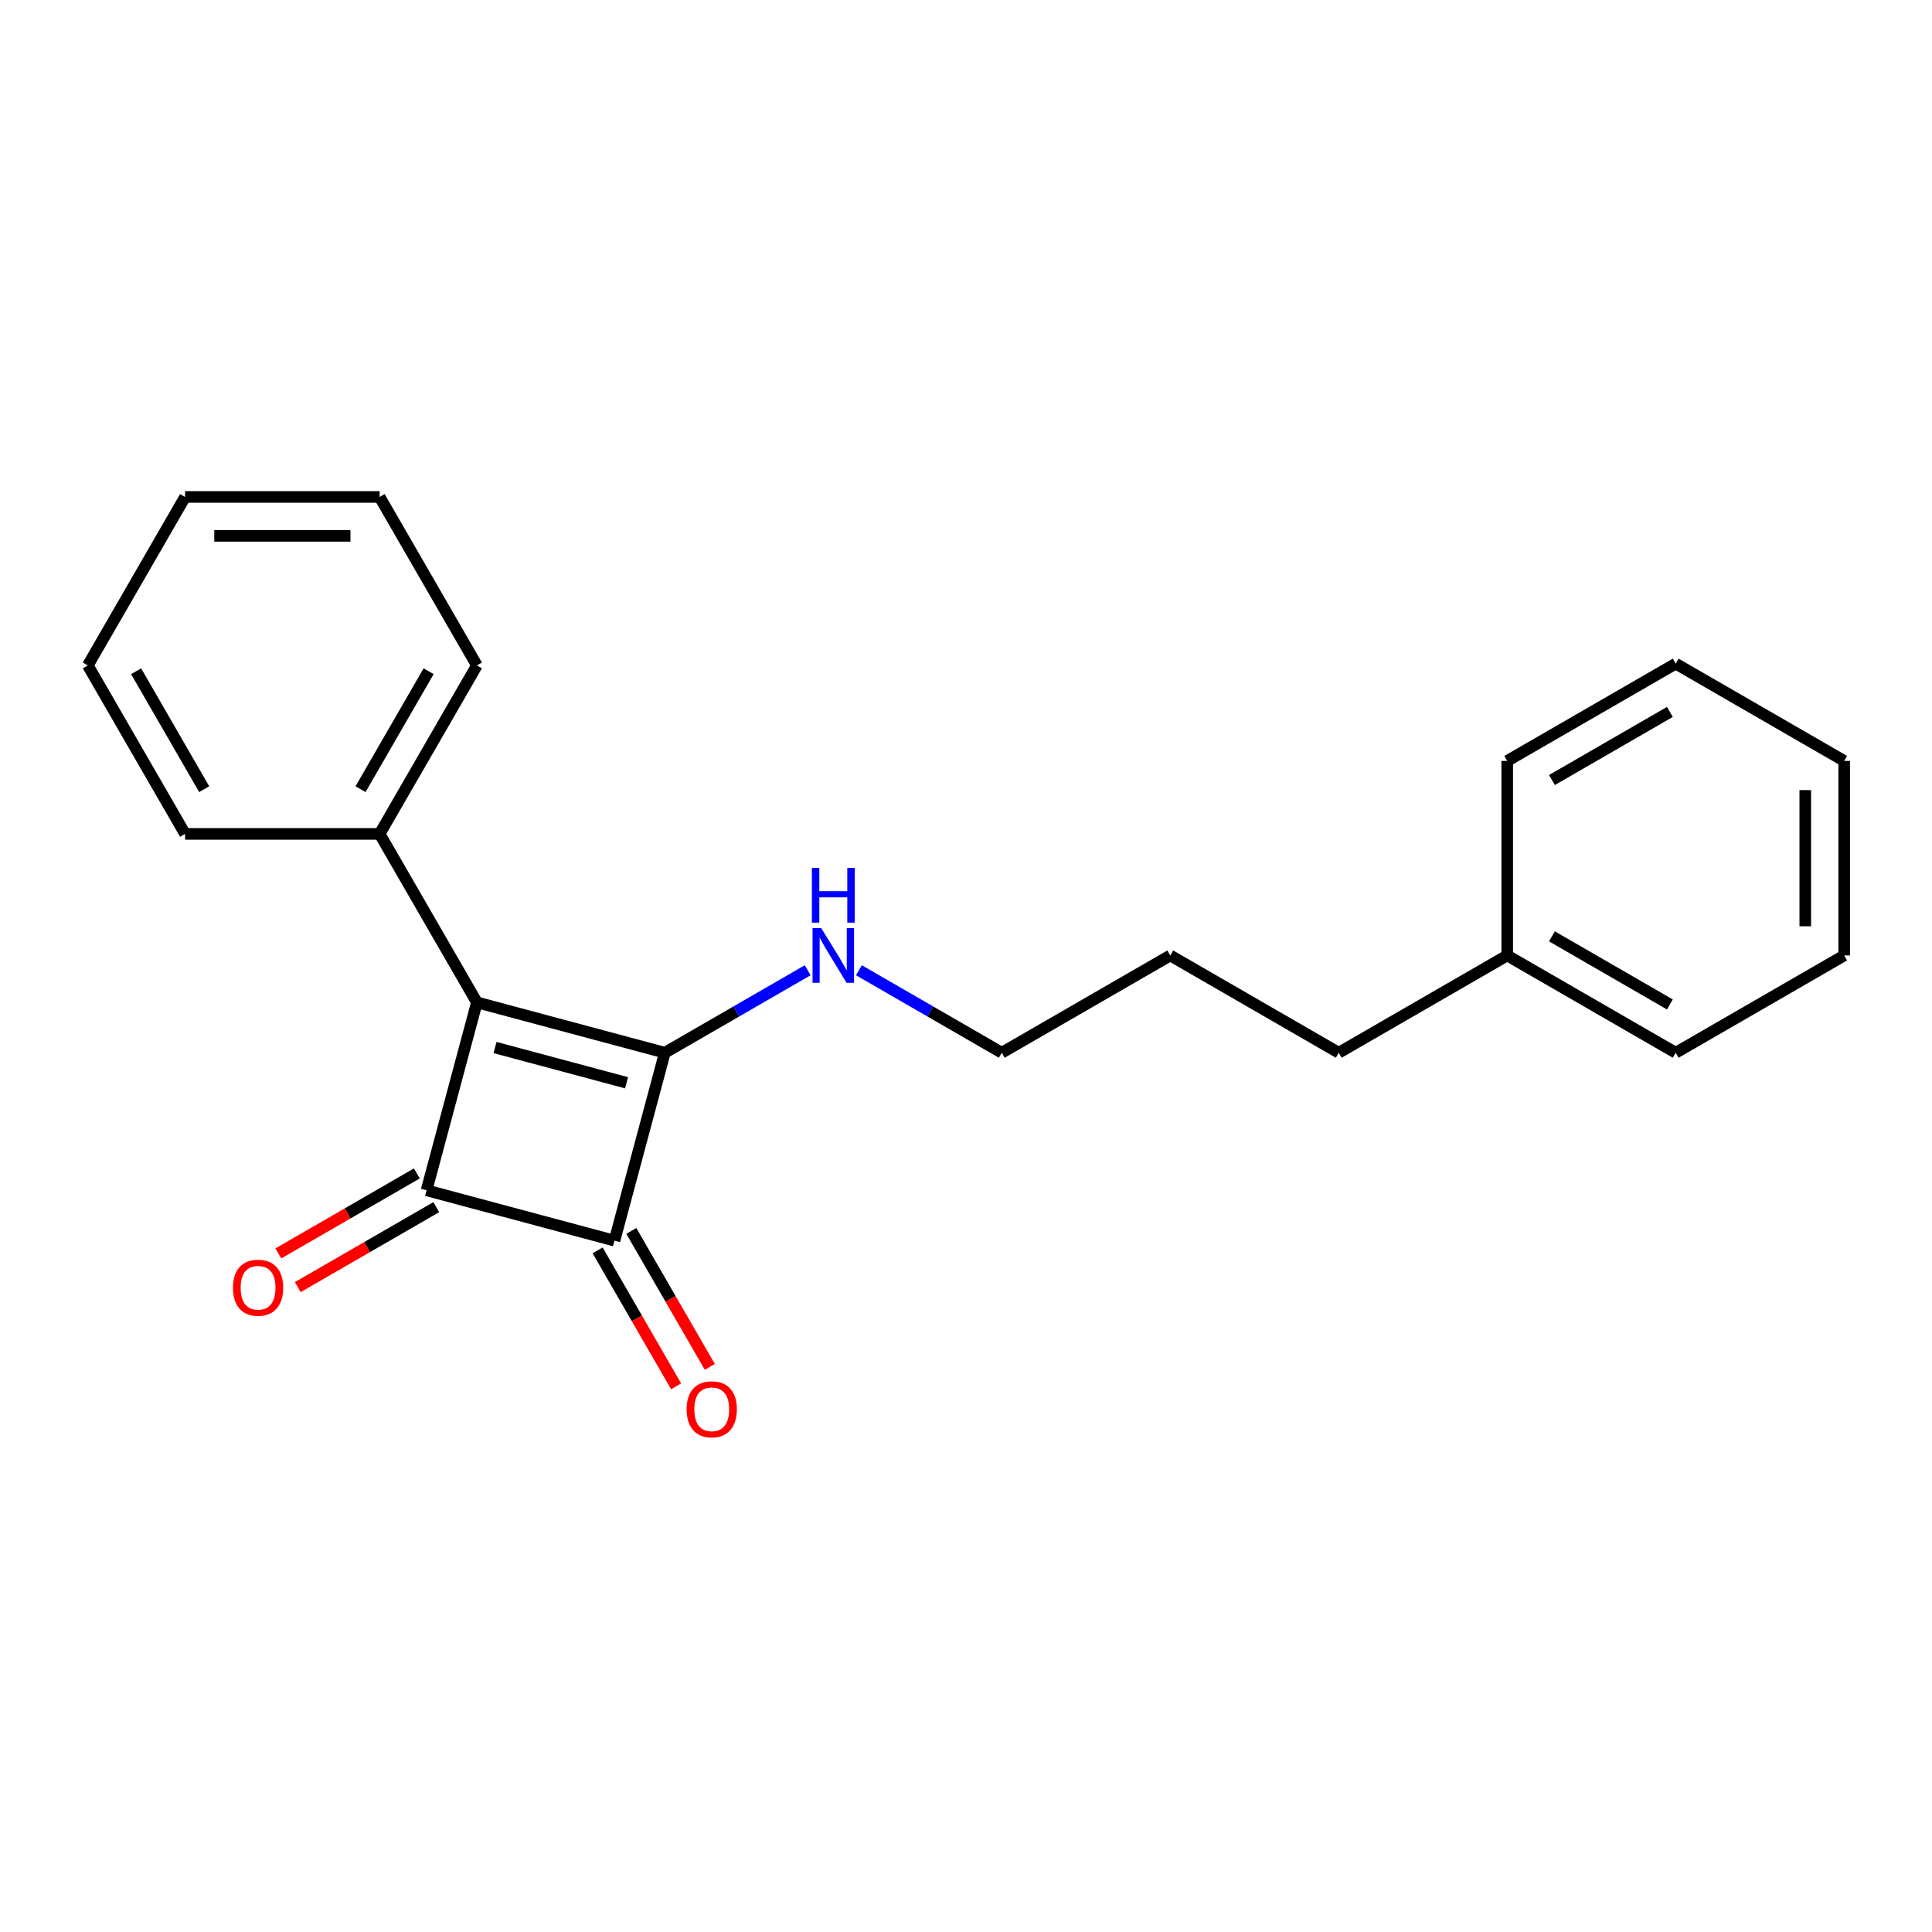 <?xml version='1.0' encoding='iso-8859-1'?>
<svg version='1.1' baseProfile='full'
              xmlns='http://www.w3.org/2000/svg'
                      xmlns:rdkit='http://www.rdkit.org/xml'
                      xmlns:xlink='http://www.w3.org/1999/xlink'
                  xml:space='preserve'
width='1000px' height='1000px' viewBox='0 0 1000 1000'>
<!-- END OF HEADER -->
<rect style='opacity:1.0;fill:#FFFFFF;stroke:none' width='1000' height='1000' x='0' y='0'> </rect>
<path class='bond-0' d='M 246.846,518.833 L 344.11,544.895' style='fill:none;fill-rule:evenodd;stroke:#000000;stroke-width:6px;stroke-linecap:butt;stroke-linejoin:miter;stroke-opacity:1' />
<path class='bond-0' d='M 256.223,542.195 L 324.308,560.438' style='fill:none;fill-rule:evenodd;stroke:#000000;stroke-width:6px;stroke-linecap:butt;stroke-linejoin:miter;stroke-opacity:1' />
<path class='bond-1' d='M 246.846,518.833 L 220.784,616.097' style='fill:none;fill-rule:evenodd;stroke:#000000;stroke-width:6px;stroke-linecap:butt;stroke-linejoin:miter;stroke-opacity:1' />
<path class='bond-3' d='M 246.846,518.833 L 196.498,431.628' style='fill:none;fill-rule:evenodd;stroke:#000000;stroke-width:6px;stroke-linecap:butt;stroke-linejoin:miter;stroke-opacity:1' />
<path class='bond-6' d='M 344.11,544.895 L 381.084,523.548' style='fill:none;fill-rule:evenodd;stroke:#000000;stroke-width:6px;stroke-linecap:butt;stroke-linejoin:miter;stroke-opacity:1' />
<path class='bond-6' d='M 381.084,523.548 L 418.058,502.201' style='fill:none;fill-rule:evenodd;stroke:#0000FF;stroke-width:6px;stroke-linecap:butt;stroke-linejoin:miter;stroke-opacity:1' />
<path class='bond-21' d='M 344.11,544.895 L 318.048,642.159' style='fill:none;fill-rule:evenodd;stroke:#000000;stroke-width:6px;stroke-linecap:butt;stroke-linejoin:miter;stroke-opacity:1' />
<path class='bond-2' d='M 220.784,616.097 L 318.048,642.159' style='fill:none;fill-rule:evenodd;stroke:#000000;stroke-width:6px;stroke-linecap:butt;stroke-linejoin:miter;stroke-opacity:1' />
<path class='bond-4' d='M 215.749,607.377 L 179.905,628.071' style='fill:none;fill-rule:evenodd;stroke:#000000;stroke-width:6px;stroke-linecap:butt;stroke-linejoin:miter;stroke-opacity:1' />
<path class='bond-4' d='M 179.905,628.071 L 144.062,648.766' style='fill:none;fill-rule:evenodd;stroke:#FF0000;stroke-width:6px;stroke-linecap:butt;stroke-linejoin:miter;stroke-opacity:1' />
<path class='bond-4' d='M 225.819,624.818 L 189.975,645.512' style='fill:none;fill-rule:evenodd;stroke:#000000;stroke-width:6px;stroke-linecap:butt;stroke-linejoin:miter;stroke-opacity:1' />
<path class='bond-4' d='M 189.975,645.512 L 154.131,666.207' style='fill:none;fill-rule:evenodd;stroke:#FF0000;stroke-width:6px;stroke-linecap:butt;stroke-linejoin:miter;stroke-opacity:1' />
<path class='bond-5' d='M 309.328,647.194 L 329.641,682.378' style='fill:none;fill-rule:evenodd;stroke:#000000;stroke-width:6px;stroke-linecap:butt;stroke-linejoin:miter;stroke-opacity:1' />
<path class='bond-5' d='M 329.641,682.378 L 349.955,717.562' style='fill:none;fill-rule:evenodd;stroke:#FF0000;stroke-width:6px;stroke-linecap:butt;stroke-linejoin:miter;stroke-opacity:1' />
<path class='bond-5' d='M 326.769,637.124 L 347.082,672.308' style='fill:none;fill-rule:evenodd;stroke:#000000;stroke-width:6px;stroke-linecap:butt;stroke-linejoin:miter;stroke-opacity:1' />
<path class='bond-5' d='M 347.082,672.308 L 367.396,707.492' style='fill:none;fill-rule:evenodd;stroke:#FF0000;stroke-width:6px;stroke-linecap:butt;stroke-linejoin:miter;stroke-opacity:1' />
<path class='bond-8' d='M 196.498,431.628 L 246.846,344.423' style='fill:none;fill-rule:evenodd;stroke:#000000;stroke-width:6px;stroke-linecap:butt;stroke-linejoin:miter;stroke-opacity:1' />
<path class='bond-8' d='M 186.609,408.477 L 221.853,347.434' style='fill:none;fill-rule:evenodd;stroke:#000000;stroke-width:6px;stroke-linecap:butt;stroke-linejoin:miter;stroke-opacity:1' />
<path class='bond-9' d='M 196.498,431.628 L 95.802,431.628' style='fill:none;fill-rule:evenodd;stroke:#000000;stroke-width:6px;stroke-linecap:butt;stroke-linejoin:miter;stroke-opacity:1' />
<path class='bond-10' d='M 444.573,502.201 L 481.547,523.548' style='fill:none;fill-rule:evenodd;stroke:#0000FF;stroke-width:6px;stroke-linecap:butt;stroke-linejoin:miter;stroke-opacity:1' />
<path class='bond-10' d='M 481.547,523.548 L 518.52,544.895' style='fill:none;fill-rule:evenodd;stroke:#000000;stroke-width:6px;stroke-linecap:butt;stroke-linejoin:miter;stroke-opacity:1' />
<path class='bond-7' d='M 780.135,494.547 L 692.93,544.895' style='fill:none;fill-rule:evenodd;stroke:#000000;stroke-width:6px;stroke-linecap:butt;stroke-linejoin:miter;stroke-opacity:1' />
<path class='bond-12' d='M 780.135,494.547 L 867.34,544.895' style='fill:none;fill-rule:evenodd;stroke:#000000;stroke-width:6px;stroke-linecap:butt;stroke-linejoin:miter;stroke-opacity:1' />
<path class='bond-12' d='M 803.286,484.658 L 864.329,519.901' style='fill:none;fill-rule:evenodd;stroke:#000000;stroke-width:6px;stroke-linecap:butt;stroke-linejoin:miter;stroke-opacity:1' />
<path class='bond-13' d='M 780.135,494.547 L 780.135,393.851' style='fill:none;fill-rule:evenodd;stroke:#000000;stroke-width:6px;stroke-linecap:butt;stroke-linejoin:miter;stroke-opacity:1' />
<path class='bond-15' d='M 246.846,344.423 L 196.498,257.218' style='fill:none;fill-rule:evenodd;stroke:#000000;stroke-width:6px;stroke-linecap:butt;stroke-linejoin:miter;stroke-opacity:1' />
<path class='bond-16' d='M 95.802,431.628 L 45.455,344.423' style='fill:none;fill-rule:evenodd;stroke:#000000;stroke-width:6px;stroke-linecap:butt;stroke-linejoin:miter;stroke-opacity:1' />
<path class='bond-16' d='M 105.691,408.477 L 70.448,347.434' style='fill:none;fill-rule:evenodd;stroke:#000000;stroke-width:6px;stroke-linecap:butt;stroke-linejoin:miter;stroke-opacity:1' />
<path class='bond-14' d='M 518.52,544.895 L 605.725,494.547' style='fill:none;fill-rule:evenodd;stroke:#000000;stroke-width:6px;stroke-linecap:butt;stroke-linejoin:miter;stroke-opacity:1' />
<path class='bond-11' d='M 692.93,544.895 L 605.725,494.547' style='fill:none;fill-rule:evenodd;stroke:#000000;stroke-width:6px;stroke-linecap:butt;stroke-linejoin:miter;stroke-opacity:1' />
<path class='bond-17' d='M 867.34,544.895 L 954.545,494.547' style='fill:none;fill-rule:evenodd;stroke:#000000;stroke-width:6px;stroke-linecap:butt;stroke-linejoin:miter;stroke-opacity:1' />
<path class='bond-18' d='M 780.135,393.851 L 867.34,343.503' style='fill:none;fill-rule:evenodd;stroke:#000000;stroke-width:6px;stroke-linecap:butt;stroke-linejoin:miter;stroke-opacity:1' />
<path class='bond-18' d='M 803.286,403.74 L 864.329,368.496' style='fill:none;fill-rule:evenodd;stroke:#000000;stroke-width:6px;stroke-linecap:butt;stroke-linejoin:miter;stroke-opacity:1' />
<path class='bond-22' d='M 196.498,257.218 L 95.802,257.218' style='fill:none;fill-rule:evenodd;stroke:#000000;stroke-width:6px;stroke-linecap:butt;stroke-linejoin:miter;stroke-opacity:1' />
<path class='bond-22' d='M 181.394,277.357 L 110.907,277.357' style='fill:none;fill-rule:evenodd;stroke:#000000;stroke-width:6px;stroke-linecap:butt;stroke-linejoin:miter;stroke-opacity:1' />
<path class='bond-19' d='M 45.455,344.423 L 95.802,257.218' style='fill:none;fill-rule:evenodd;stroke:#000000;stroke-width:6px;stroke-linecap:butt;stroke-linejoin:miter;stroke-opacity:1' />
<path class='bond-23' d='M 954.545,494.547 L 954.545,393.851' style='fill:none;fill-rule:evenodd;stroke:#000000;stroke-width:6px;stroke-linecap:butt;stroke-linejoin:miter;stroke-opacity:1' />
<path class='bond-23' d='M 934.406,479.442 L 934.406,408.955' style='fill:none;fill-rule:evenodd;stroke:#000000;stroke-width:6px;stroke-linecap:butt;stroke-linejoin:miter;stroke-opacity:1' />
<path class='bond-20' d='M 867.34,343.503 L 954.545,393.851' style='fill:none;fill-rule:evenodd;stroke:#000000;stroke-width:6px;stroke-linecap:butt;stroke-linejoin:miter;stroke-opacity:1' />
<path  class='atom-5' d='M 120.579 666.525
Q 120.579 659.725, 123.939 655.925
Q 127.299 652.125, 133.579 652.125
Q 139.859 652.125, 143.219 655.925
Q 146.579 659.725, 146.579 666.525
Q 146.579 673.405, 143.179 677.325
Q 139.779 681.205, 133.579 681.205
Q 127.339 681.205, 123.939 677.325
Q 120.579 673.445, 120.579 666.525
M 133.579 678.005
Q 137.899 678.005, 140.219 675.125
Q 142.579 672.205, 142.579 666.525
Q 142.579 660.965, 140.219 658.165
Q 137.899 655.325, 133.579 655.325
Q 129.259 655.325, 126.899 658.125
Q 124.579 660.925, 124.579 666.525
Q 124.579 672.245, 126.899 675.125
Q 129.259 678.005, 133.579 678.005
' fill='#FF0000'/>
<path  class='atom-6' d='M 355.396 729.444
Q 355.396 722.644, 358.756 718.844
Q 362.116 715.044, 368.396 715.044
Q 374.676 715.044, 378.036 718.844
Q 381.396 722.644, 381.396 729.444
Q 381.396 736.324, 377.996 740.244
Q 374.596 744.124, 368.396 744.124
Q 362.156 744.124, 358.756 740.244
Q 355.396 736.364, 355.396 729.444
M 368.396 740.924
Q 372.716 740.924, 375.036 738.044
Q 377.396 735.124, 377.396 729.444
Q 377.396 723.884, 375.036 721.084
Q 372.716 718.244, 368.396 718.244
Q 364.076 718.244, 361.716 721.044
Q 359.396 723.844, 359.396 729.444
Q 359.396 735.164, 361.716 738.044
Q 364.076 740.924, 368.396 740.924
' fill='#FF0000'/>
<path  class='atom-7' d='M 425.055 480.387
L 434.335 495.387
Q 435.255 496.867, 436.735 499.547
Q 438.215 502.227, 438.295 502.387
L 438.295 480.387
L 442.055 480.387
L 442.055 508.707
L 438.175 508.707
L 428.215 492.307
Q 427.055 490.387, 425.815 488.187
Q 424.615 485.987, 424.255 485.307
L 424.255 508.707
L 420.575 508.707
L 420.575 480.387
L 425.055 480.387
' fill='#0000FF'/>
<path  class='atom-7' d='M 420.235 449.235
L 424.075 449.235
L 424.075 461.275
L 438.555 461.275
L 438.555 449.235
L 442.395 449.235
L 442.395 477.555
L 438.555 477.555
L 438.555 464.475
L 424.075 464.475
L 424.075 477.555
L 420.235 477.555
L 420.235 449.235
' fill='#0000FF'/>
</svg>

